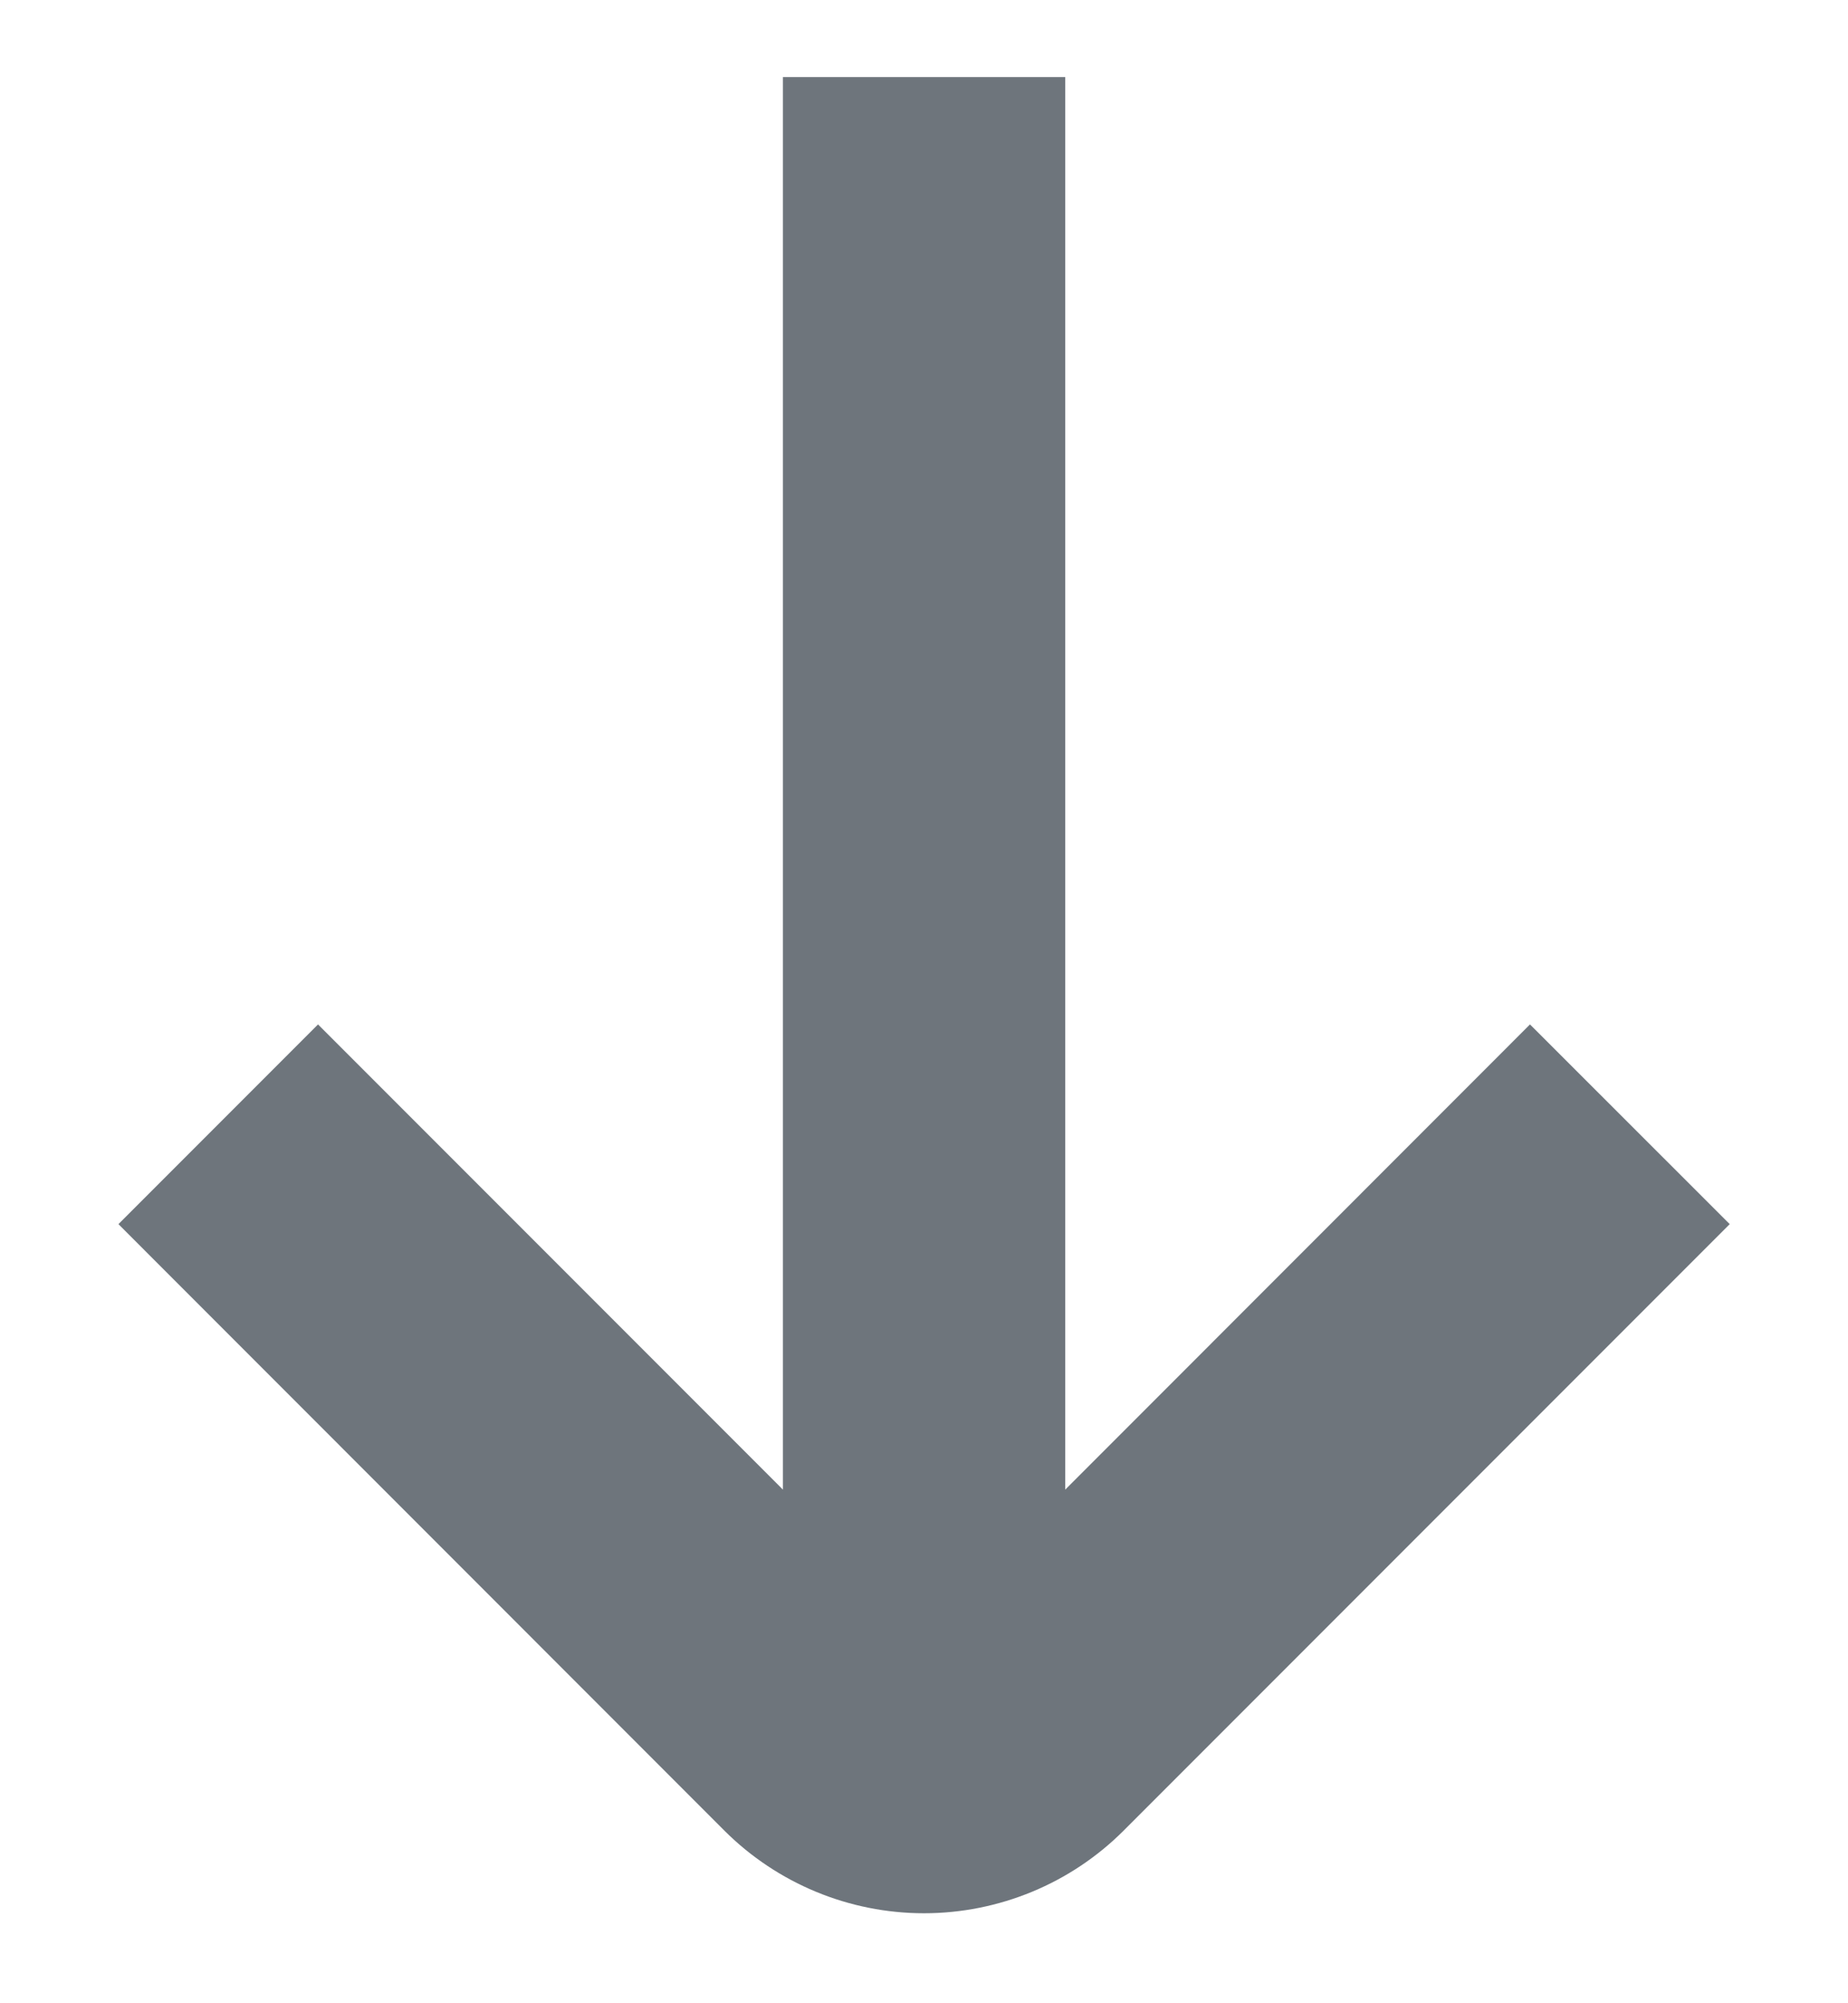 <svg width="12" height="13" viewBox="0 0 12 13" fill="none" xmlns="http://www.w3.org/2000/svg">
<g id="01 align center">
<path id="Vector" d="M9.935 6.648L6.917 9.667V0.5H5.084V9.667L2.065 6.648L0.769 7.944L4.704 11.88C5.048 12.223 5.514 12.416 6 12.416C6.486 12.416 6.953 12.223 7.296 11.88L11.232 7.944L9.935 6.648Z" fill="#6E757C"/>
</g>
</svg>
